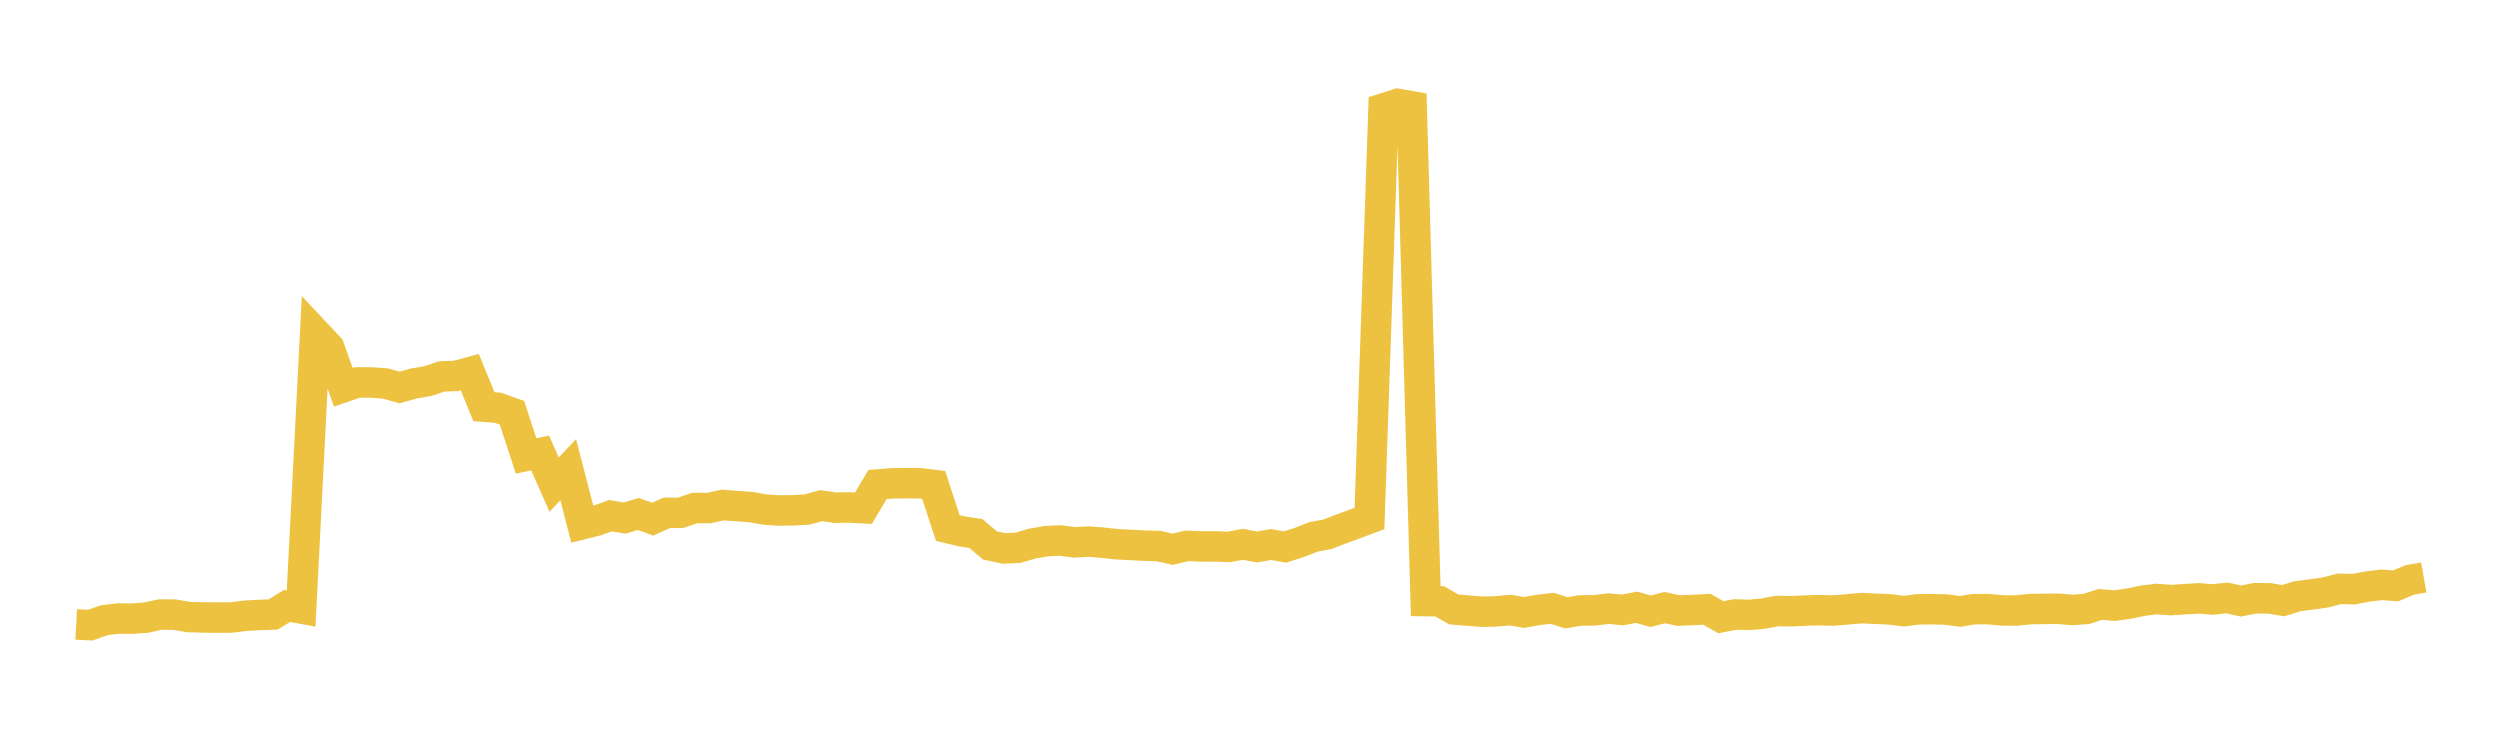 <svg width="164" height="48" xmlns="http://www.w3.org/2000/svg" xmlns:xlink="http://www.w3.org/1999/xlink"><path fill="none" stroke="rgb(237,194,64)" stroke-width="2" d="M5,40.962L5.922,41.011L6.844,40.683L7.766,40.576L8.689,40.585L9.611,40.511L10.533,40.311L11.455,40.322L12.377,40.478L13.299,40.505L14.222,40.514L15.144,40.514L16.066,40.393L16.988,40.343L17.91,40.313L18.832,39.749L19.754,39.917L20.677,21.821L21.599,22.802L22.521,25.405L23.443,25.088L24.365,25.09L25.287,25.157L26.21,25.421L27.132,25.158L28.054,25.004L28.976,24.693L29.898,24.661L30.82,24.413L31.743,26.679L32.665,26.749L33.587,27.08L34.509,29.908L35.431,29.717L36.353,31.791L37.275,30.81L38.198,34.39L39.12,34.16L40.042,33.83L40.964,33.985L41.886,33.717L42.808,34.056L43.731,33.645L44.653,33.641L45.575,33.324L46.497,33.329L47.419,33.129L48.341,33.201L49.263,33.265L50.186,33.429L51.108,33.488L52.03,33.477L52.952,33.42L53.874,33.168L54.796,33.308L55.719,33.289L56.641,33.342L57.563,31.785L58.485,31.711L59.407,31.696L60.329,31.699L61.251,31.811L62.174,34.64L63.096,34.859L64.018,34.996L64.94,35.779L65.862,35.979L66.784,35.934L67.707,35.661L68.629,35.503L69.551,35.455L70.473,35.579L71.395,35.528L72.317,35.597L73.24,35.702L74.162,35.745L75.084,35.795L76.006,35.822L76.928,36.03L77.85,35.809L78.772,35.845L79.695,35.845L80.617,35.879L81.539,35.706L82.461,35.883L83.383,35.72L84.305,35.885L85.228,35.587L86.15,35.224L87.072,35.05L87.994,34.696L88.916,34.361L89.838,34.014L90.76,7.11L91.683,6.815L92.605,6.975L93.527,39.432L94.449,39.448L95.371,39.98L96.293,40.054L97.216,40.13L98.138,40.106L99.06,40.022L99.982,40.179L100.904,40.01L101.826,39.905L102.749,40.202L103.671,40.043L104.593,40.041L105.515,39.926L106.437,40.014L107.359,39.837L108.281,40.097L109.204,39.861L110.126,40.056L111.048,40.016L111.97,39.968L112.892,40.49L113.814,40.312L114.737,40.337L115.659,40.258L116.581,40.081L117.503,40.097L118.425,40.056L119.347,40.026L120.269,40.053L121.192,39.974L122.114,39.894L123.036,39.935L123.958,39.974L124.88,40.095L125.802,39.975L126.725,39.963L127.647,39.983L128.569,40.109L129.491,39.962L130.413,39.958L131.335,40.043L132.257,40.053L133.18,39.957L134.102,39.944L135.024,39.934L135.946,40.014L136.868,39.946L137.79,39.65L138.713,39.73L139.635,39.602L140.557,39.408L141.479,39.294L142.401,39.367L143.323,39.307L144.246,39.251L145.168,39.326L146.09,39.227L147.012,39.427L147.934,39.246L148.856,39.247L149.778,39.405L150.701,39.115L151.623,38.995L152.545,38.866L153.467,38.625L154.389,38.651L155.311,38.476L156.234,38.363L157.156,38.434L158.078,38.045L159,37.885"></path></svg>
